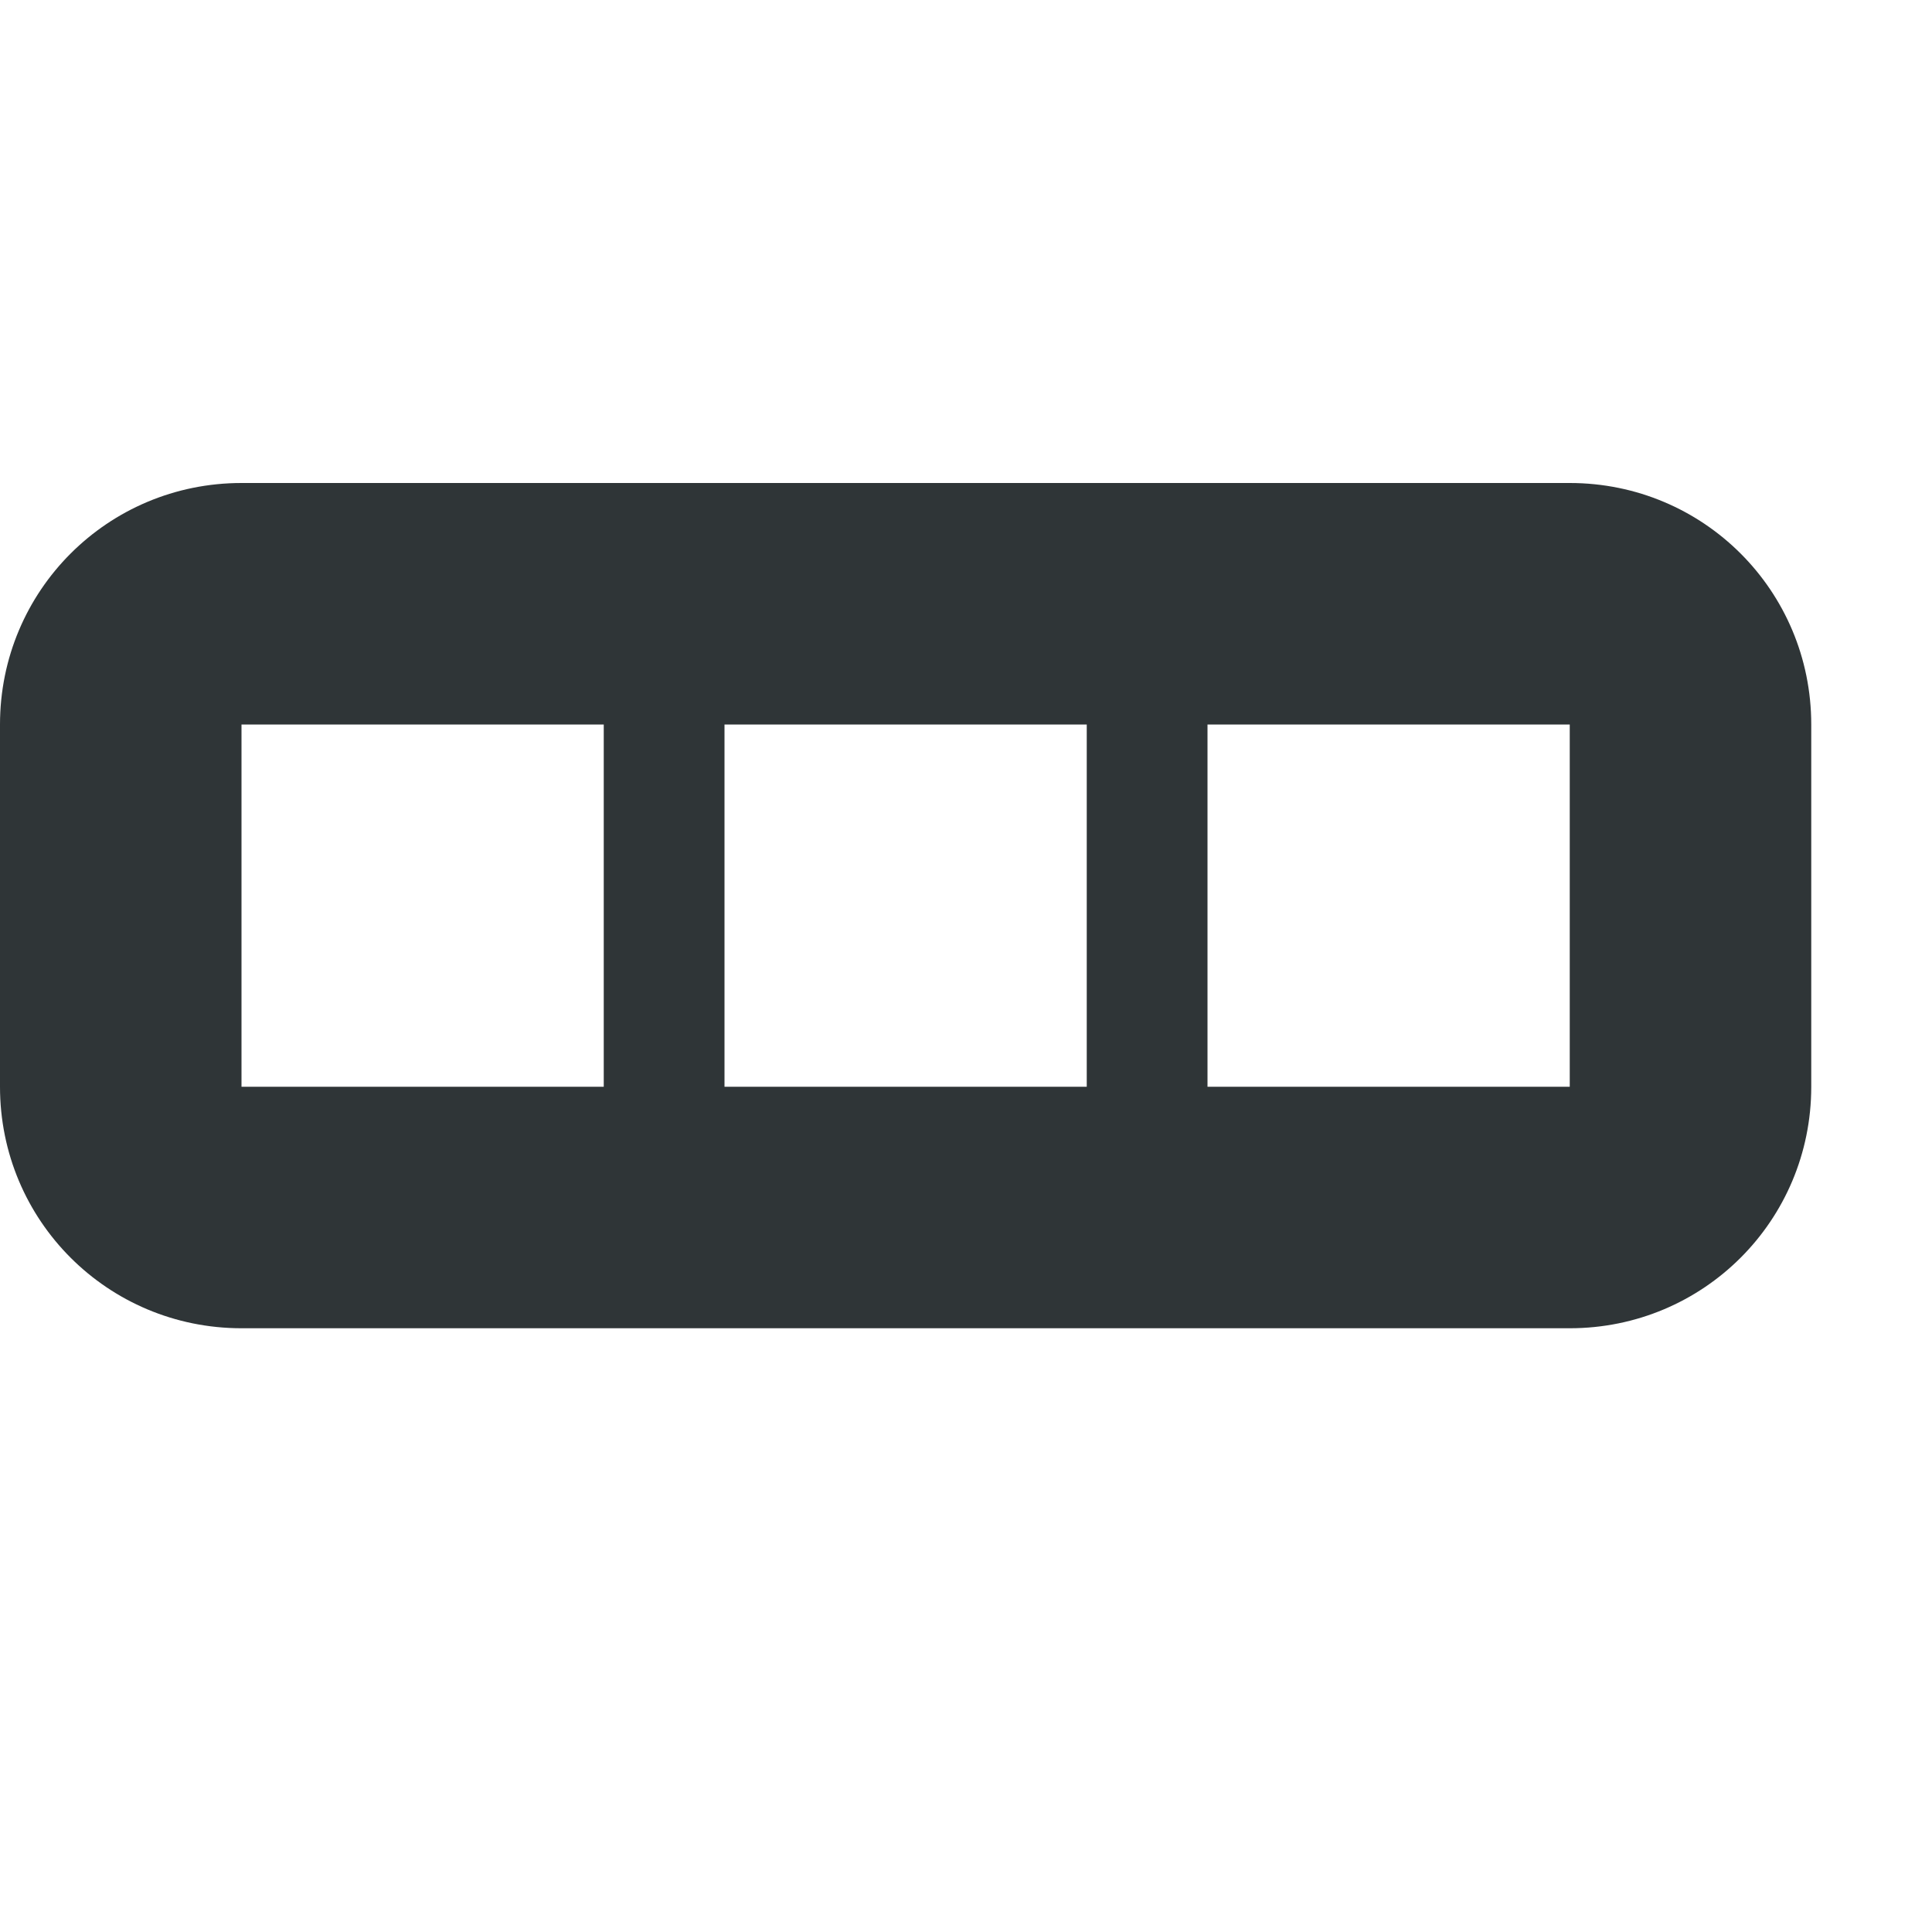 <svg viewBox="0 0 16 16" xmlns="http://www.w3.org/2000/svg"><path d="m2 4c-1.108 0-2 .892-2 2v3c0 1.108.892 2 2 2h11c1.108 0 2-.892 2-2v-3c0-1.108-.892-2-2-2zm0 2h3v3h-3zm4 0h3v3h-3zm4 0h3v3h-3z" fill="#2e3436" opacity=".99"/></svg>